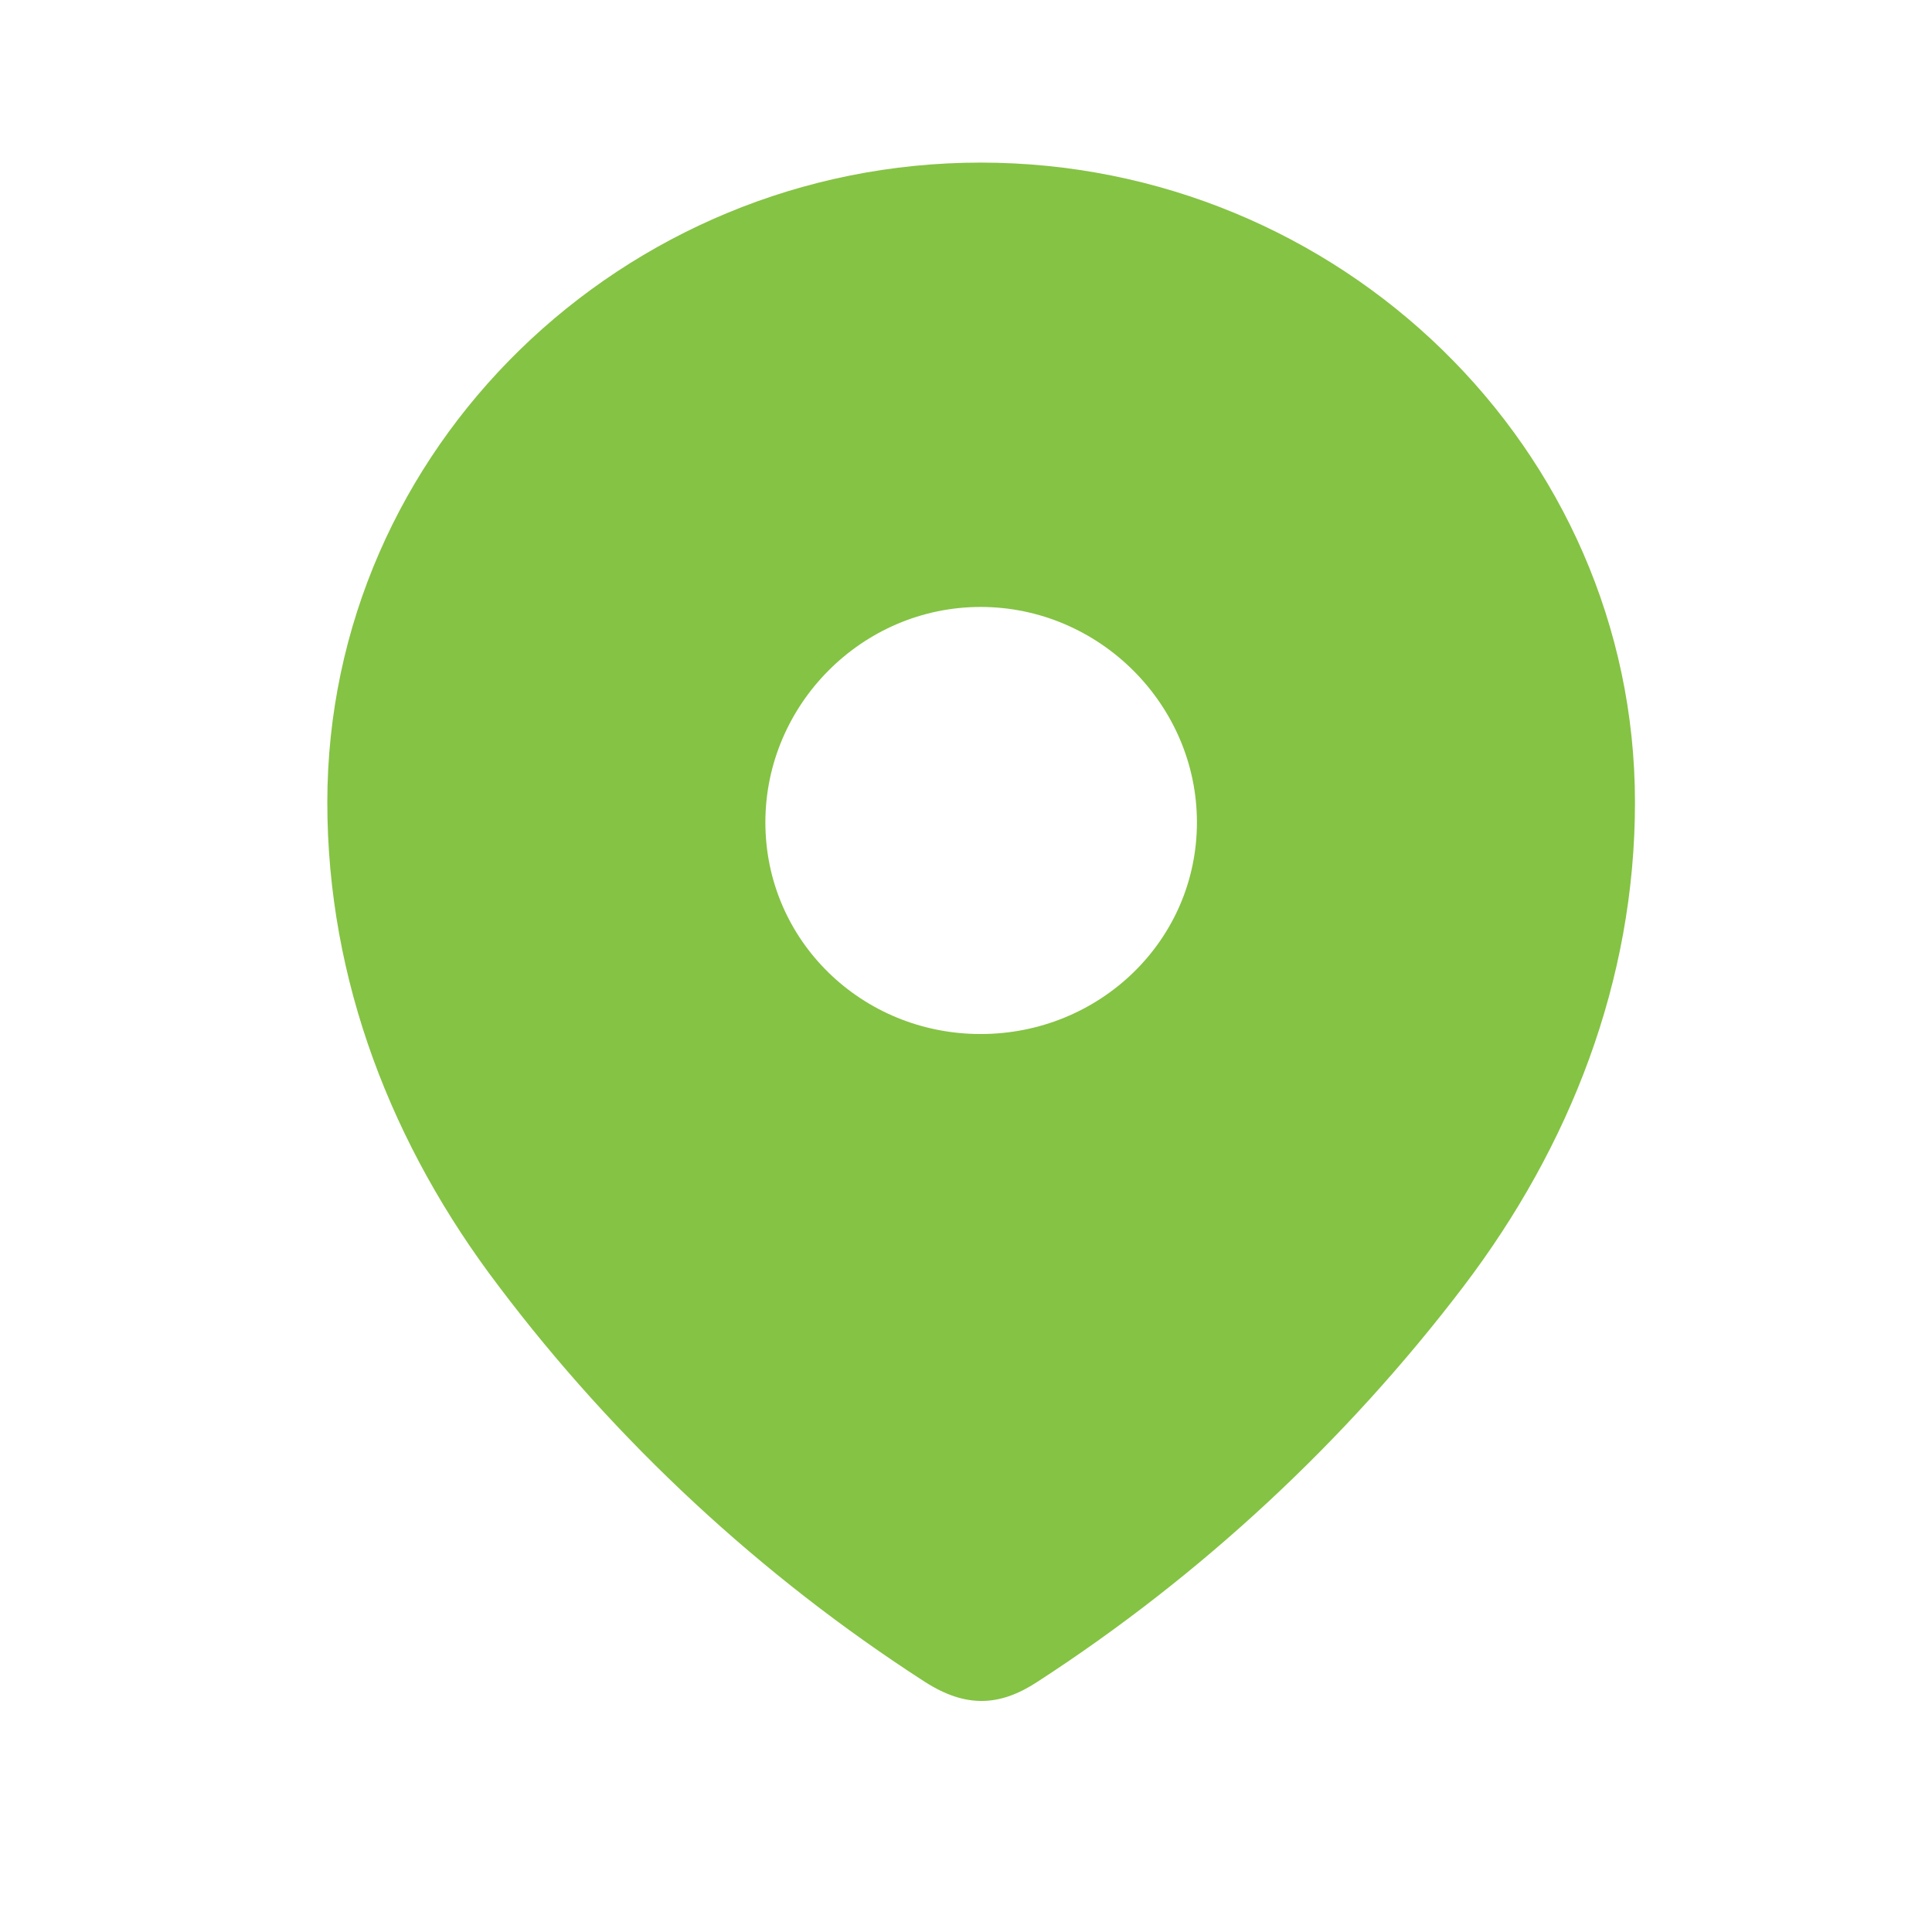 <?xml version="1.0" encoding="UTF-8"?> <svg xmlns="http://www.w3.org/2000/svg" width="19" height="19" viewBox="0 0 19 19" fill="none"> <g id="svg"> <g id="Location"> <path id="Location_2" fill-rule="evenodd" clip-rule="evenodd" d="M3.219 7.891C3.219 4.411 6.127 1.599 9.644 1.599C13.171 1.599 16.079 4.411 16.079 7.891C16.079 9.644 15.441 11.272 14.392 12.652C13.234 14.174 11.807 15.5 10.2 16.541C9.833 16.781 9.501 16.799 9.097 16.541C7.482 15.5 6.055 14.174 4.907 12.652C3.856 11.272 3.219 9.644 3.219 7.891ZM7.527 8.087C7.527 9.252 8.478 10.169 9.644 10.169C10.811 10.169 11.771 9.252 11.771 8.087C11.771 6.93 10.811 5.969 9.644 5.969C8.478 5.969 7.527 6.93 7.527 8.087Z" fill="#85C344"></path> </g> </g> </svg> 